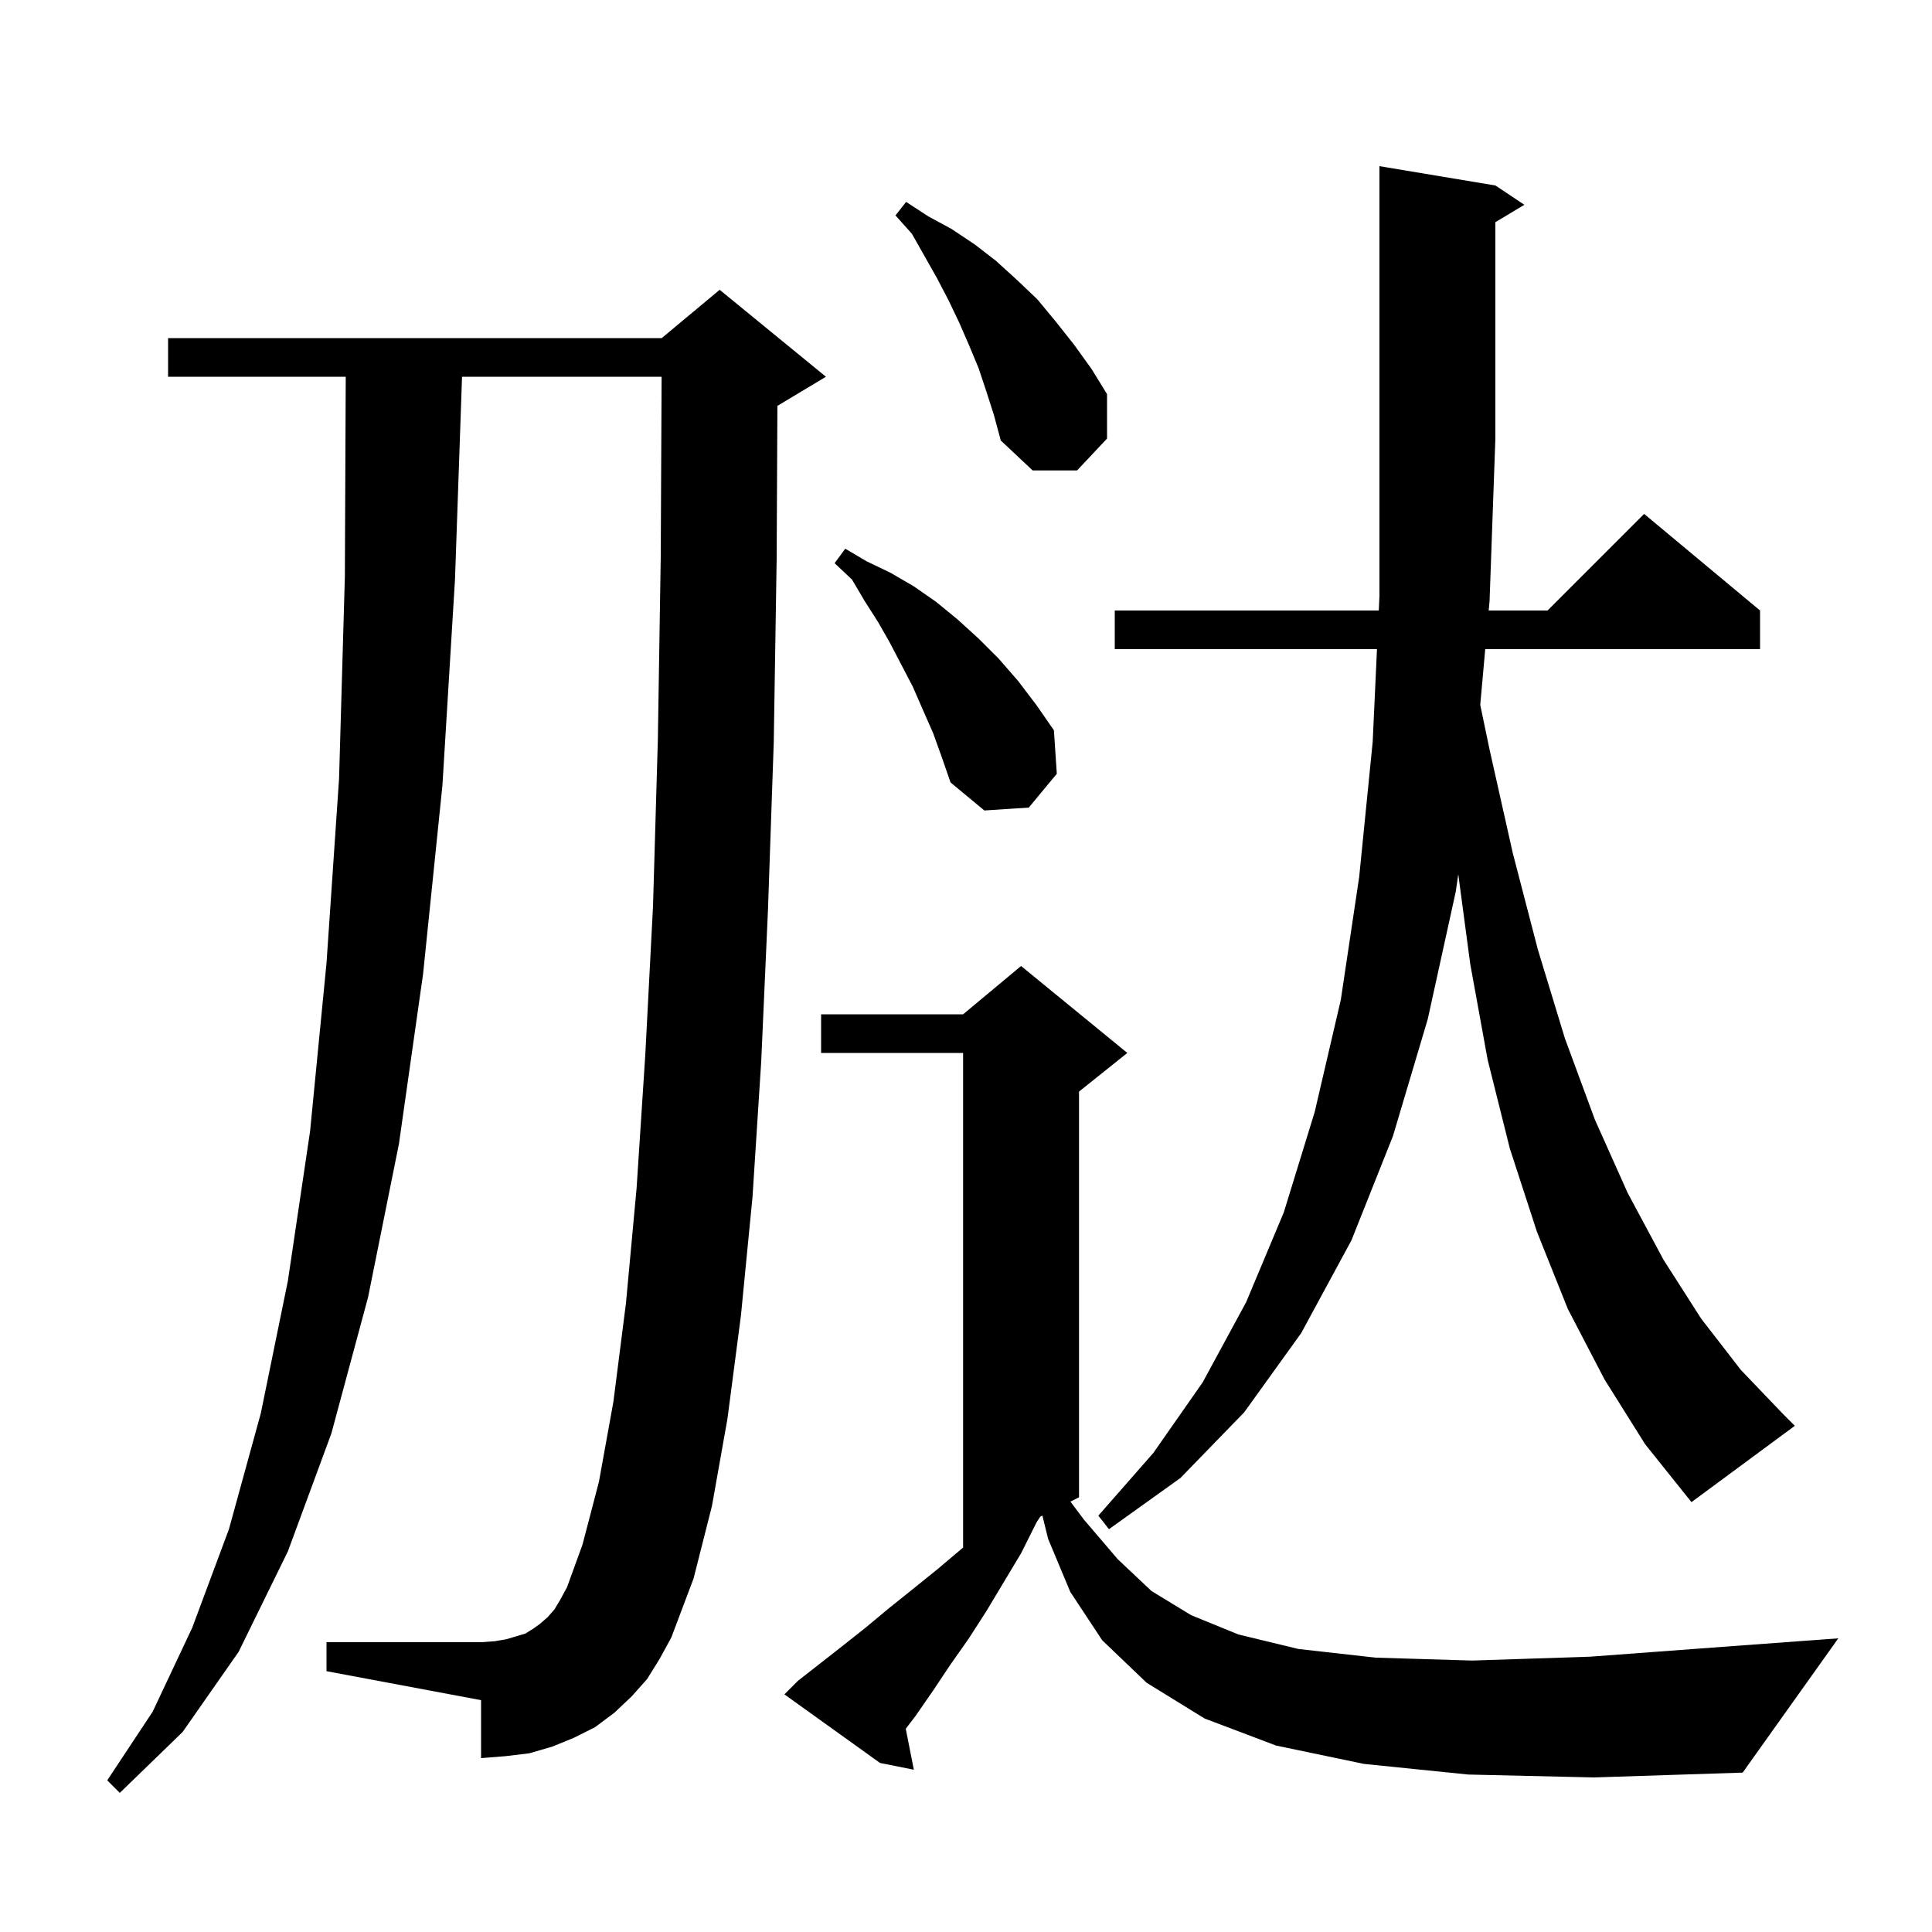 <svg xmlns="http://www.w3.org/2000/svg" xmlns:xlink="http://www.w3.org/1999/xlink" version="1.1" baseProfile="full" viewBox="0 0 200 200" width="200" height="200"><g fill="currentColor"><path d="M 67.0 173.8 L 65.4 175.6 L 63.6 177.3 L 61.6 178.8 L 59.4 179.9 L 57.2 180.8 L 54.8 181.5 L 52.3 181.8 L 49.8 182.0 L 49.8 176.0 L 33.8 173.0 L 33.8 170.0 L 49.8 170.0 L 51.2 169.9 L 52.4 169.7 L 54.4 169.1 L 55.2 168.6 L 55.9 168.1 L 56.7 167.4 L 57.4 166.6 L 58.0 165.6 L 58.7 164.3 L 60.3 159.9 L 62.0 153.4 L 63.5 145.1 L 64.8 134.9 L 65.9 123.0 L 66.8 109.2 L 67.6 93.8 L 68.1 76.6 L 68.4 57.6 L 68.49 39.0 L 47.83 39.0 L 47.1 60.0 L 45.8 81.3 L 43.8 100.8 L 41.3 118.4 L 38.1 134.3 L 34.3 148.4 L 29.8 160.6 L 24.7 171.0 L 18.9 179.3 L 12.4 185.6 L 11.1 184.3 L 15.8 177.2 L 19.9 168.5 L 23.7 158.3 L 27.0 146.3 L 29.8 132.6 L 32.1 117.1 L 33.8 99.7 L 35.1 80.6 L 35.7 59.7 L 35.791 39.0 L 17.4 39.0 L 17.4 35.0 L 68.5 35.0 L 74.5 30.0 L 85.5 39.0 L 80.5 42.0 L 80.476 42.01 L 80.4 57.8 L 80.1 76.8 L 79.5 94.2 L 78.8 109.9 L 77.9 123.9 L 76.7 136.2 L 75.3 146.9 L 73.7 155.9 L 71.8 163.4 L 69.5 169.5 L 68.3 171.7 Z M 152.0 183.7 L 141.2 182.6 L 132.1 180.7 L 124.7 177.9 L 118.7 174.2 L 114.1 169.8 L 110.8 164.8 L 108.5 159.3 L 107.909 156.896 L 107.681 157.01 L 107.3 157.6 L 105.7 160.8 L 102.1 166.8 L 100.3 169.6 L 98.4 172.3 L 96.6 175.0 L 94.8 177.6 L 93.764 178.963 L 94.6 183.2 L 91.1 182.5 L 81.2 175.4 L 82.6 174.0 L 87.2 170.4 L 89.6 168.5 L 92.0 166.5 L 94.5 164.5 L 97.1 162.4 L 99.7 160.2 L 99.7 109.0 L 85.0 109.0 L 85.0 105.0 L 99.7 105.0 L 105.7 100.0 L 116.7 109.0 L 111.7 113.0 L 111.7 155.0 L 110.809 155.445 L 112.2 157.3 L 115.7 161.4 L 119.2 164.7 L 123.3 167.2 L 128.2 169.2 L 134.4 170.7 L 142.4 171.6 L 152.4 171.9 L 164.6 171.5 L 179.4 170.4 L 190.3 169.6 L 180.4 183.5 L 165.0 184.0 Z M 166.1 142.8 L 162.3 135.5 L 159.1 127.5 L 156.3 118.9 L 154.0 109.7 L 152.2 99.8 L 150.96 90.502 L 150.7 92.3 L 147.8 105.5 L 144.2 117.6 L 139.9 128.4 L 134.7 138.0 L 128.8 146.2 L 122.2 153.0 L 114.8 158.3 L 113.7 156.9 L 119.4 150.4 L 124.5 143.1 L 129.0 134.8 L 132.9 125.5 L 136.1 115.1 L 138.8 103.5 L 140.7 90.8 L 142.1 76.8 L 142.545 67.2 L 115.4 67.2 L 115.4 63.2 L 142.73 63.2 L 142.8 61.7 L 142.8 17.2 L 154.8 19.2 L 157.8 21.2 L 154.8 23.0 L 154.8 45.4 L 154.2 62.2 L 154.11 63.2 L 160.2 63.2 L 170.2 53.2 L 182.2 63.2 L 182.2 67.2 L 153.751 67.2 L 153.234 72.969 L 154.2 77.6 L 156.6 88.3 L 159.2 98.3 L 162.0 107.5 L 165.1 115.9 L 168.5 123.5 L 172.2 130.4 L 176.1 136.5 L 180.2 141.8 L 184.6 146.4 L 185.8 147.6 L 175.1 155.5 L 170.3 149.5 Z M 96.6 75.9 L 95.5 73.4 L 94.5 71.1 L 92.1 66.5 L 90.9 64.4 L 89.5 62.2 L 88.2 60.0 L 86.4 58.3 L 87.5 56.8 L 89.7 58.1 L 92.2 59.3 L 94.6 60.7 L 96.9 62.3 L 99.1 64.1 L 101.3 66.1 L 103.4 68.2 L 105.4 70.5 L 107.3 73.0 L 109.1 75.6 L 109.4 80.1 L 106.5 83.6 L 101.9 83.9 L 98.4 81.0 L 97.5 78.4 Z M 102.1 40.5 L 101.3 38.1 L 100.3 35.7 L 99.3 33.4 L 98.2 31.1 L 97.0 28.8 L 94.4 24.2 L 92.7 22.3 L 93.8 20.9 L 96.1 22.4 L 98.5 23.7 L 100.9 25.3 L 103.1 27.0 L 105.3 29.0 L 107.4 31.0 L 109.3 33.3 L 111.2 35.7 L 113.0 38.2 L 114.6 40.8 L 114.6 45.4 L 111.5 48.7 L 106.9 48.7 L 103.6 45.6 L 102.9 43.0 Z "/></g></svg>
